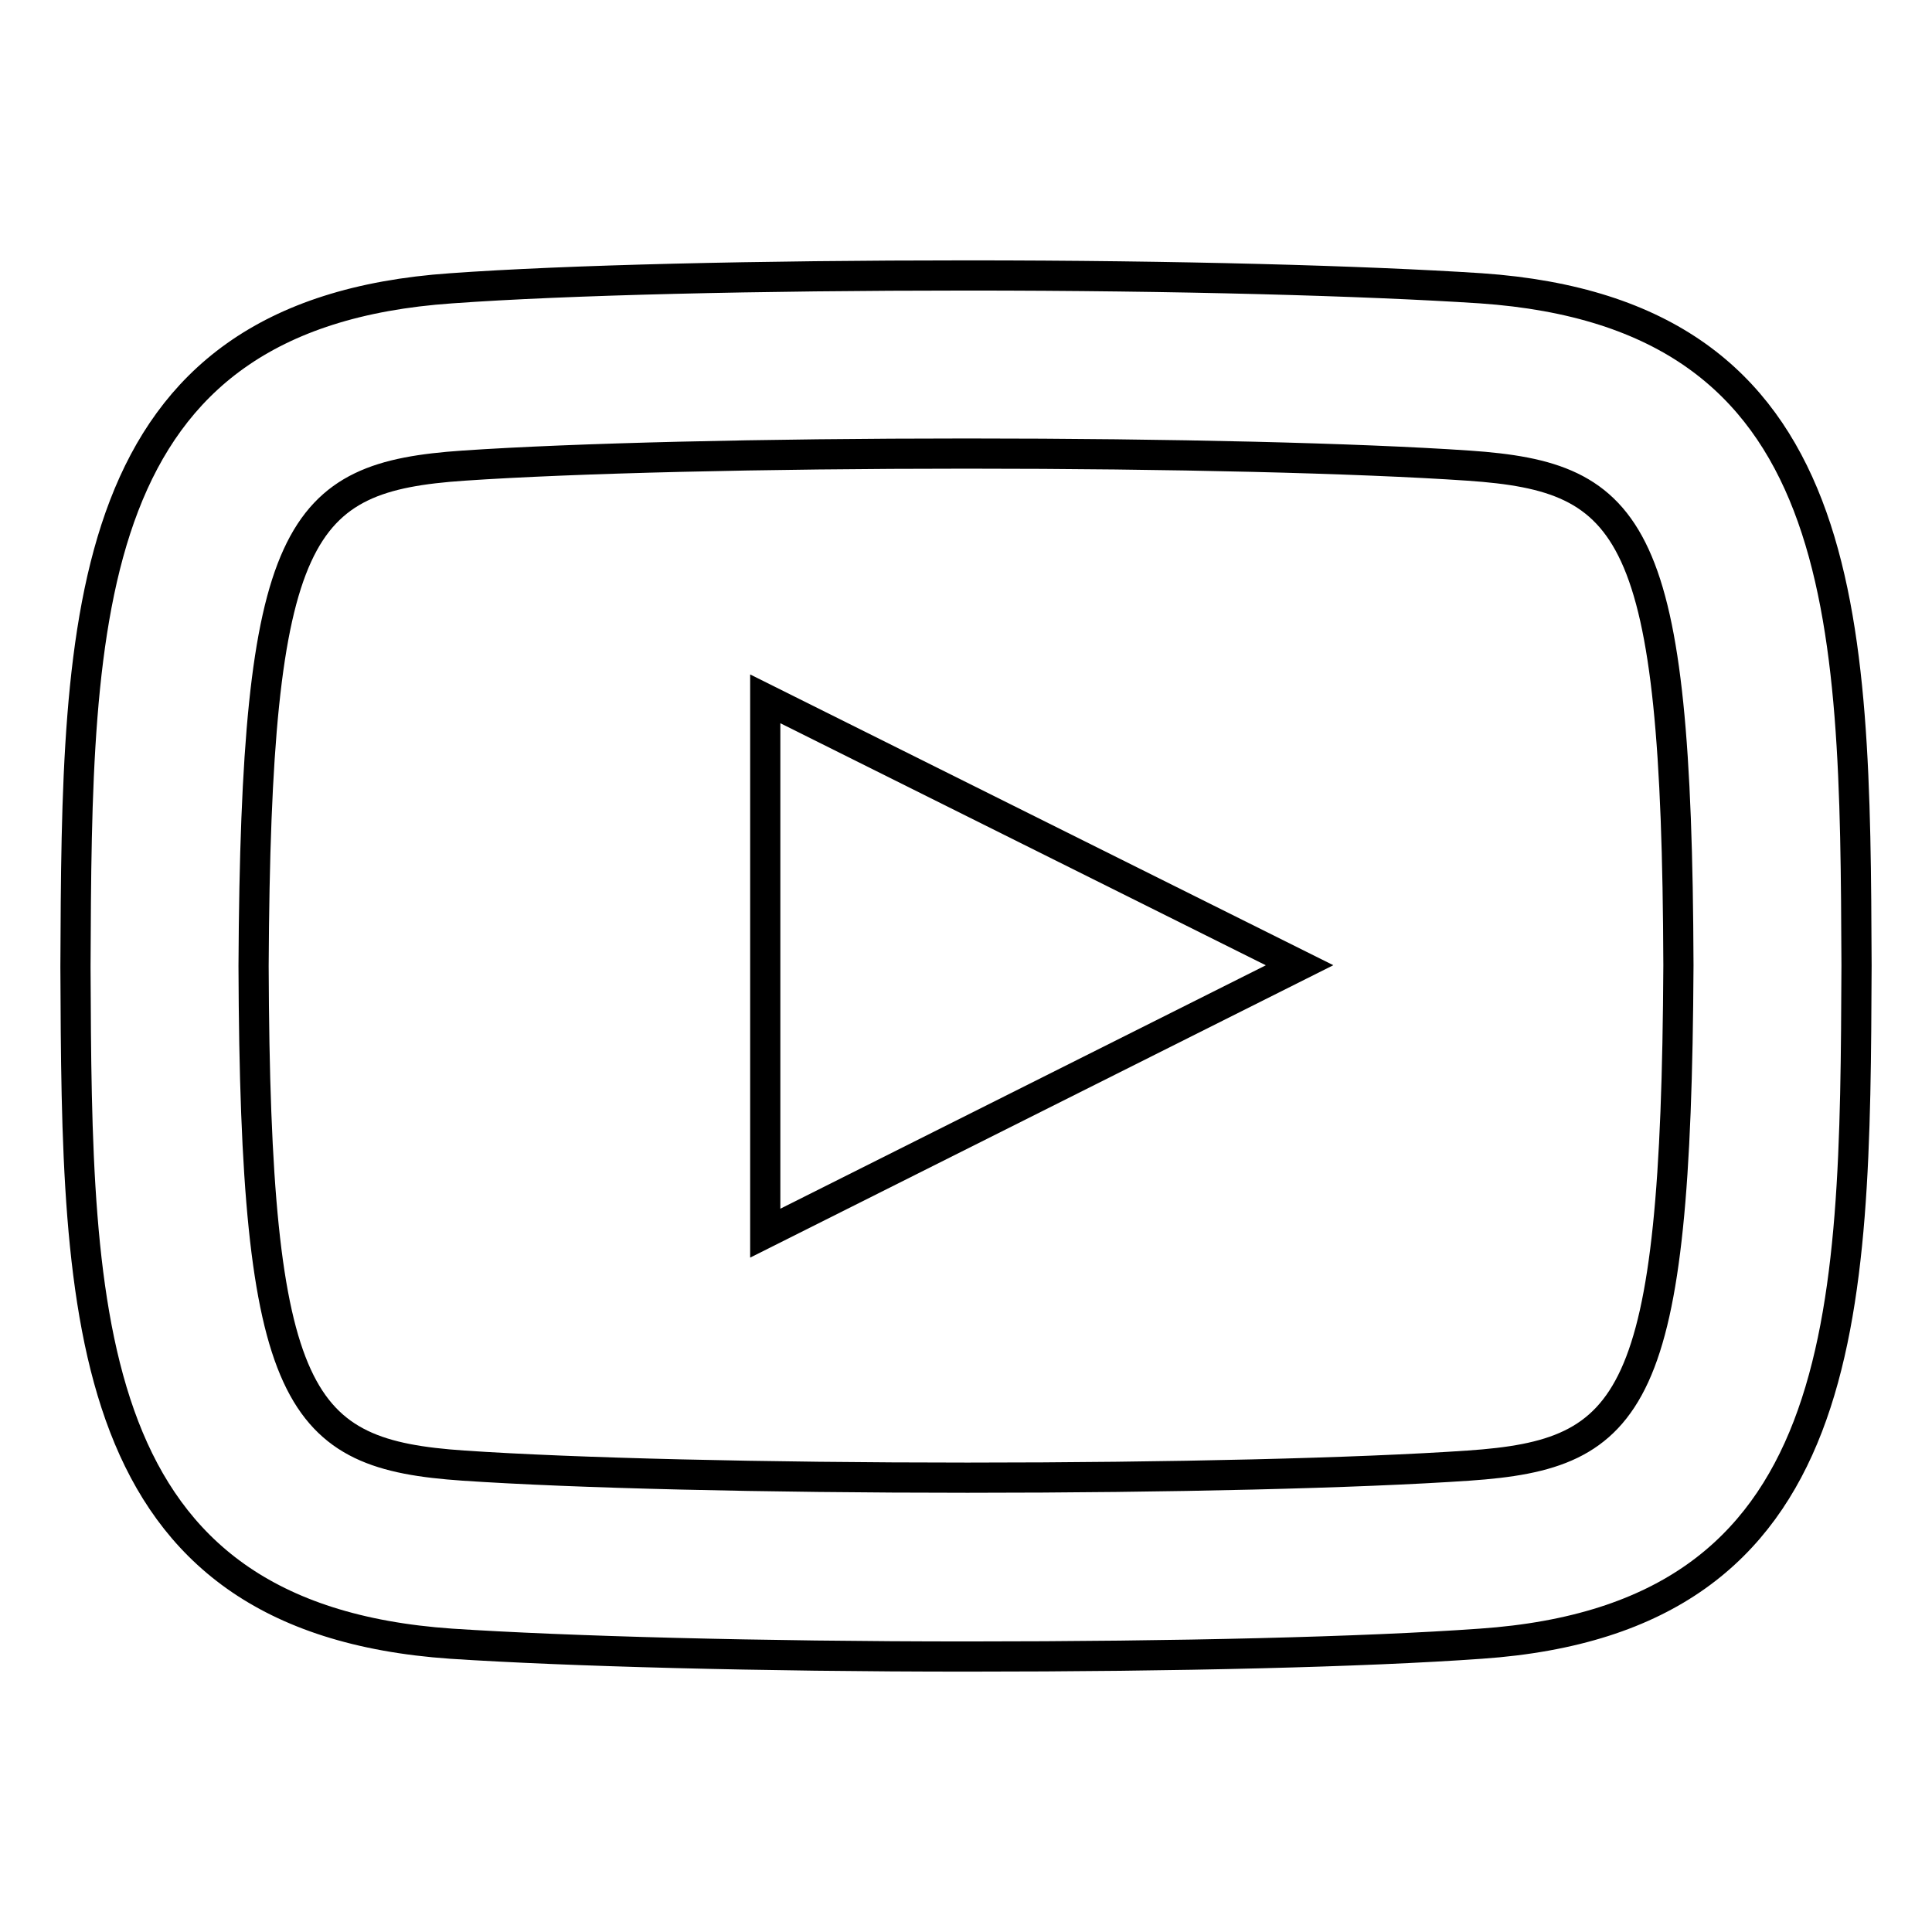 <?xml version="1.0" encoding="utf-8"?>
<!-- Svg Vector Icons : http://www.onlinewebfonts.com/icon -->
<!DOCTYPE svg PUBLIC "-//W3C//DTD SVG 1.1//EN" "http://www.w3.org/Graphics/SVG/1.1/DTD/svg11.dtd">
<svg version="1.1" xmlns="http://www.w3.org/2000/svg" xmlns:xlink="http://www.w3.org/1999/xlink" x="0px" y="0px" viewBox="0 0 256 256" enable-background="new 0 0 256 256" xml:space="preserve">
<g> <path stroke-width="4" fill-opacity="0" stroke="#000000"  d="M196.2,38.2c-15.4-1-40.2-1.7-68.1-1.7c-27.5,0-53,0.6-68.3,1.7C10.4,41.6,10.2,81.6,10,128.1 c0.2,46.3,0.4,86.3,49.8,89.7c15.3,1,40.8,1.7,68.4,1.7h0c27.8,0,52.6-0.6,68-1.7c49.4-3.4,49.6-43.4,49.8-89.9 C245.8,81.6,245.6,41.6,196.2,38.2L196.2,38.2z M194.6,194.2c-14.6,1-39.5,1.6-66.4,1.6h0c-27,0-52-0.6-66.8-1.6 c-21.9-1.5-27.6-8.2-27.8-66.2c0.3-58.1,5.9-64.8,27.8-66.3c14.7-1,39.7-1.6,66.7-1.6c27,0,51.8,0.6,66.5,1.6 c21.9,1.5,27.6,8.2,27.8,66.2C222.1,186,216.5,192.7,194.6,194.2z"/> <path stroke-width="4" fill-opacity="0" stroke="#000000"  d="M101.4,163.4l70.8-35.5l-70.8-35.3V163.4z"/></g>
</svg>